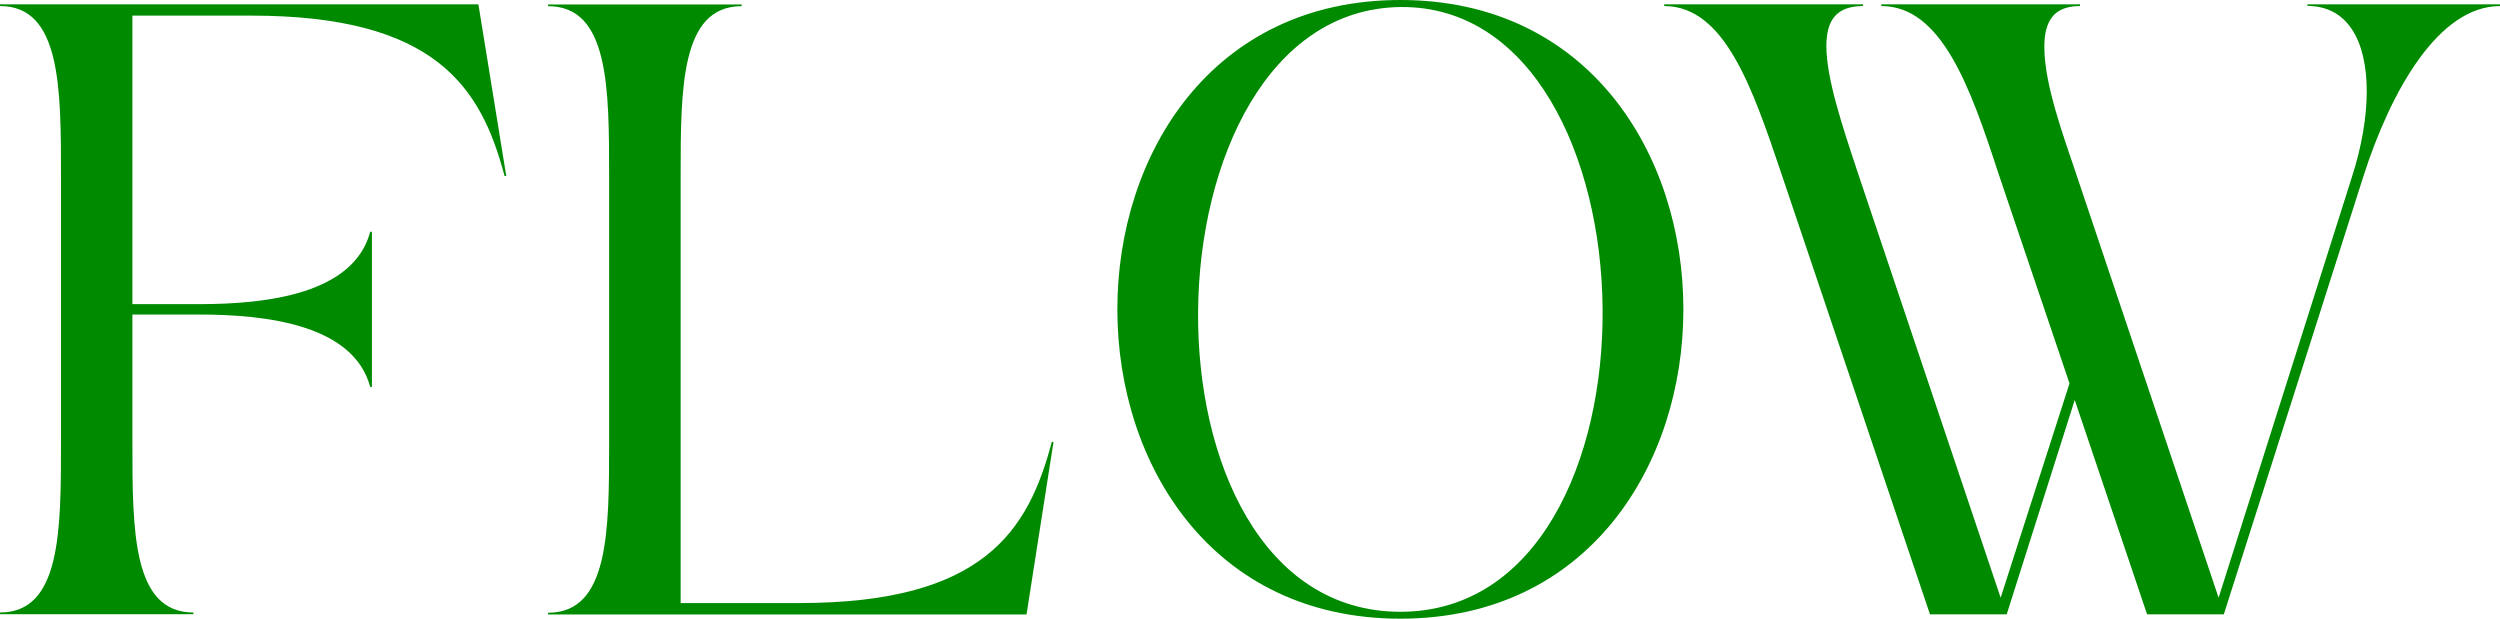 <?xml version="1.0" encoding="UTF-8"?><svg id="_レイヤー_2" xmlns="http://www.w3.org/2000/svg" viewBox="0 0 206.57 51.12"><defs><style>.cls-1{fill:#008a00;}</style></defs><g id="_レイヤー_1-2"><path class="cls-1" d="M10.94,1.3v23.83h5.54c5.62,0,12.75-.86,14.11-5.98h.14v12.82h-.14c-1.37-5.11-8.5-5.98-14.11-5.98h-5.54v10.51c0,7.34,0,14.11,5.04,14.11v.14H0v-.14c5.04,0,5.04-6.77,5.04-14.11V14.62C5.04,7.27,5.04.5,0,.5v-.14h39.53l2.3,14.18h-.14c-1.94-7.34-5.69-13.25-20.95-13.25h-9.79Z"/><path class="cls-1" d="M86.91,36.51h.14l-2.23,14.26h-39.53v-.14c5.04,0,5.04-6.77,5.04-14.11V14.62c0-7.34,0-14.11-5.04-14.11v-.14h15.99v.14c-5.04,0-5.04,6.77-5.04,14.11v35.21h9.79c15.27,0,18.94-5.98,20.88-13.32Z"/><path class="cls-1" d="M115.71,51.12c-31.18,0-31.18-51.12,0-51.12s31.18,51.12,0,51.12ZM115.71.58c-21.82.29-22.75,49.97,0,49.97S137.52.36,115.71.58Z"/><path class="cls-1" d="M190.66.36h15.91v.14c-5.04,0-9,6.91-11.3,14.11l-11.52,36.15h-6.34l-5.98-17.71-5.62,17.71h-6.34l-12.31-36.51c-2.38-7.06-4.68-13.75-9.65-13.75v-.14h16.42v.14c-2.23,0-3.02,1.22-3.02,3.31,0,2.66,1.3,6.55,2.59,10.44l11.81,35.14,5.69-17.71-5.9-17.43c-2.3-7.06-4.68-13.75-9.65-13.75v-.14h16.42v.14c-2.16,0-2.95,1.22-2.95,3.38,0,3.1,1.58,7.35,2.59,10.37l11.81,35.14,11.02-34.78c.79-2.45,1.22-4.9,1.22-7.06,0-4.18-1.58-7.06-4.9-7.06v-.14Z"/></g></svg>